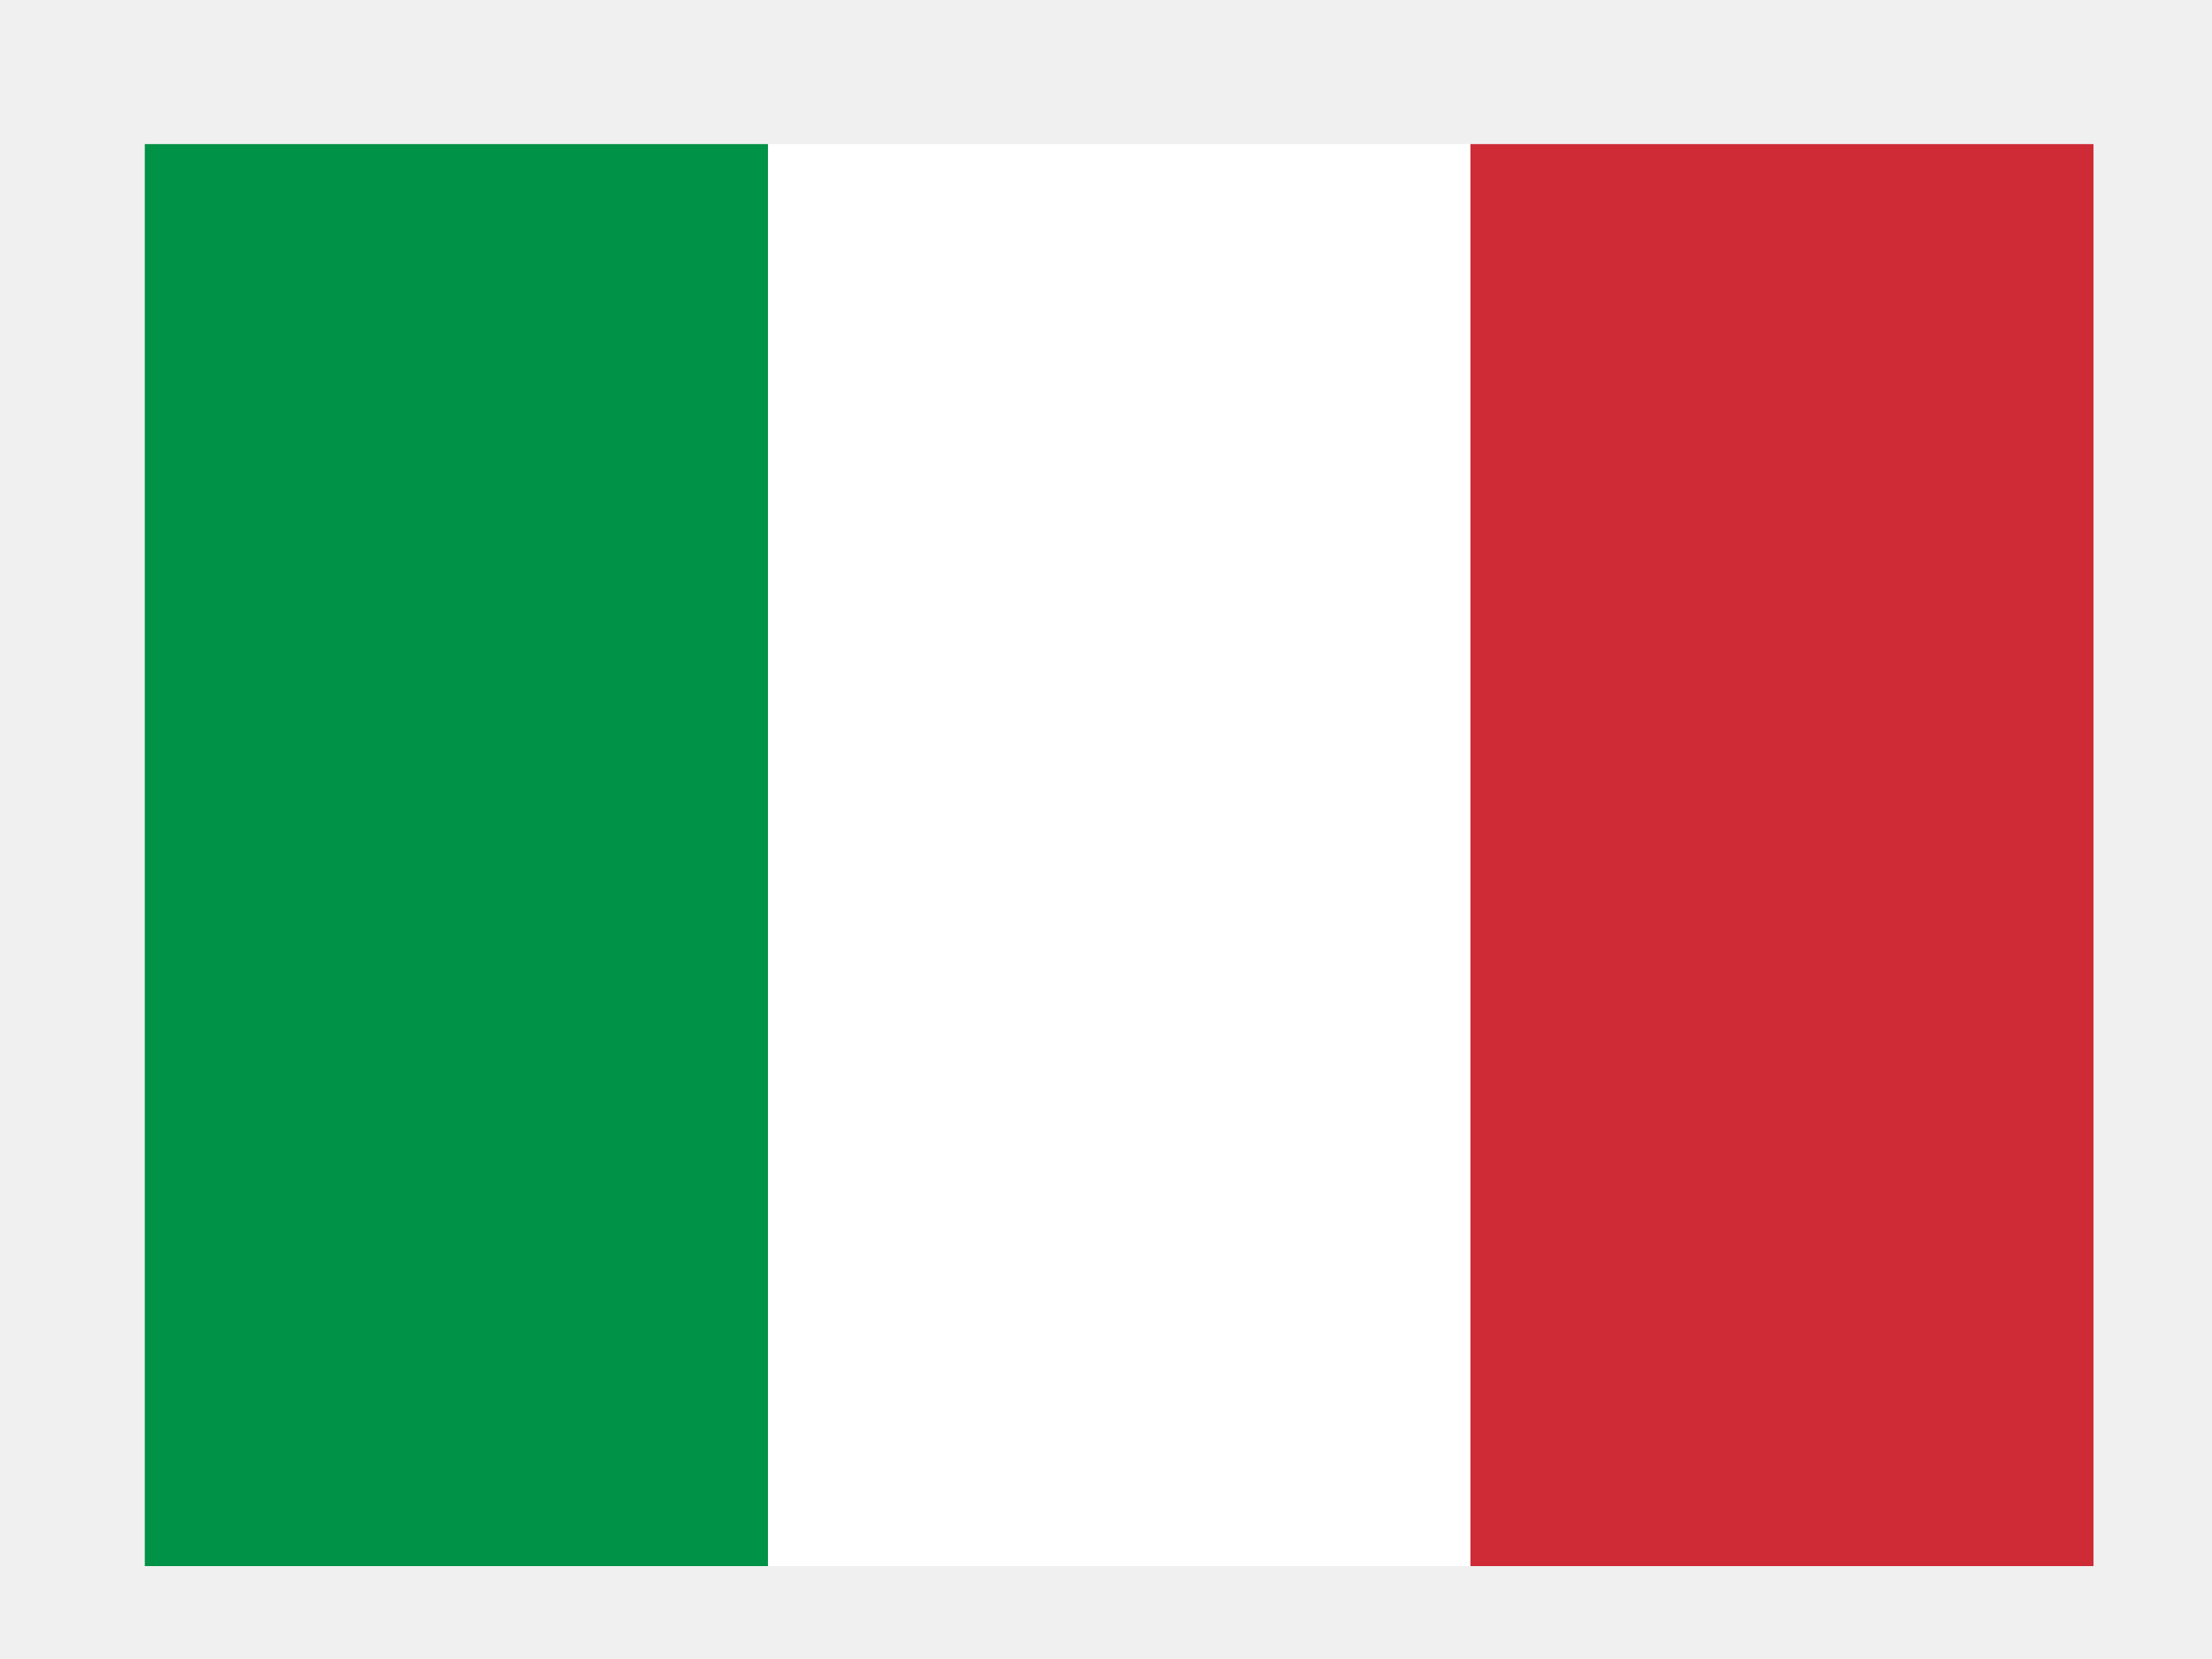 <svg width="28" height="21" viewBox="0 0 28 21" fill="none" xmlns="http://www.w3.org/2000/svg">
<rect x="0" y="0" width="28" height="21" fill="#333333" stroke="none"/>
<g clip-path="url(#clip0_9620_48847)">
<path fill-rule="evenodd" clip-rule="evenodd" d="M0.833 0.824H27.5V20.824H0.833V0.824Z" fill="white"/>
<path fill-rule="evenodd" clip-rule="evenodd" d="M0.833 0.824H9.721V20.824H0.833V0.824Z" fill="#009246"/>
<path fill-rule="evenodd" clip-rule="evenodd" d="M18.613 0.824H27.5V20.824H18.613V0.824Z" fill="#CE2B37"/>
</g>
<path d="M0.833 0.824V-0.176H-0.167V0.824H0.833ZM27.5 0.824H28.5V-0.176H27.5V0.824ZM27.5 20.824V21.824H28.5V20.824H27.5ZM0.833 20.824H-0.167V21.824H0.833V20.824ZM0.833 1.824H27.5V-0.176H0.833V1.824ZM26.5 0.824V20.824H28.5V0.824H26.5ZM27.5 19.824H0.833V21.824H27.5V19.824ZM1.833 20.824V0.824H-0.167V20.824H1.833Z" fill="#F0F0F0"/>
<defs>
<clipPath id="clip0_9620_48847">
<path d="M0.833 0.824H27.5V20.824H0.833V0.824Z" fill="white"/>
</clipPath>
</defs>
</svg>
